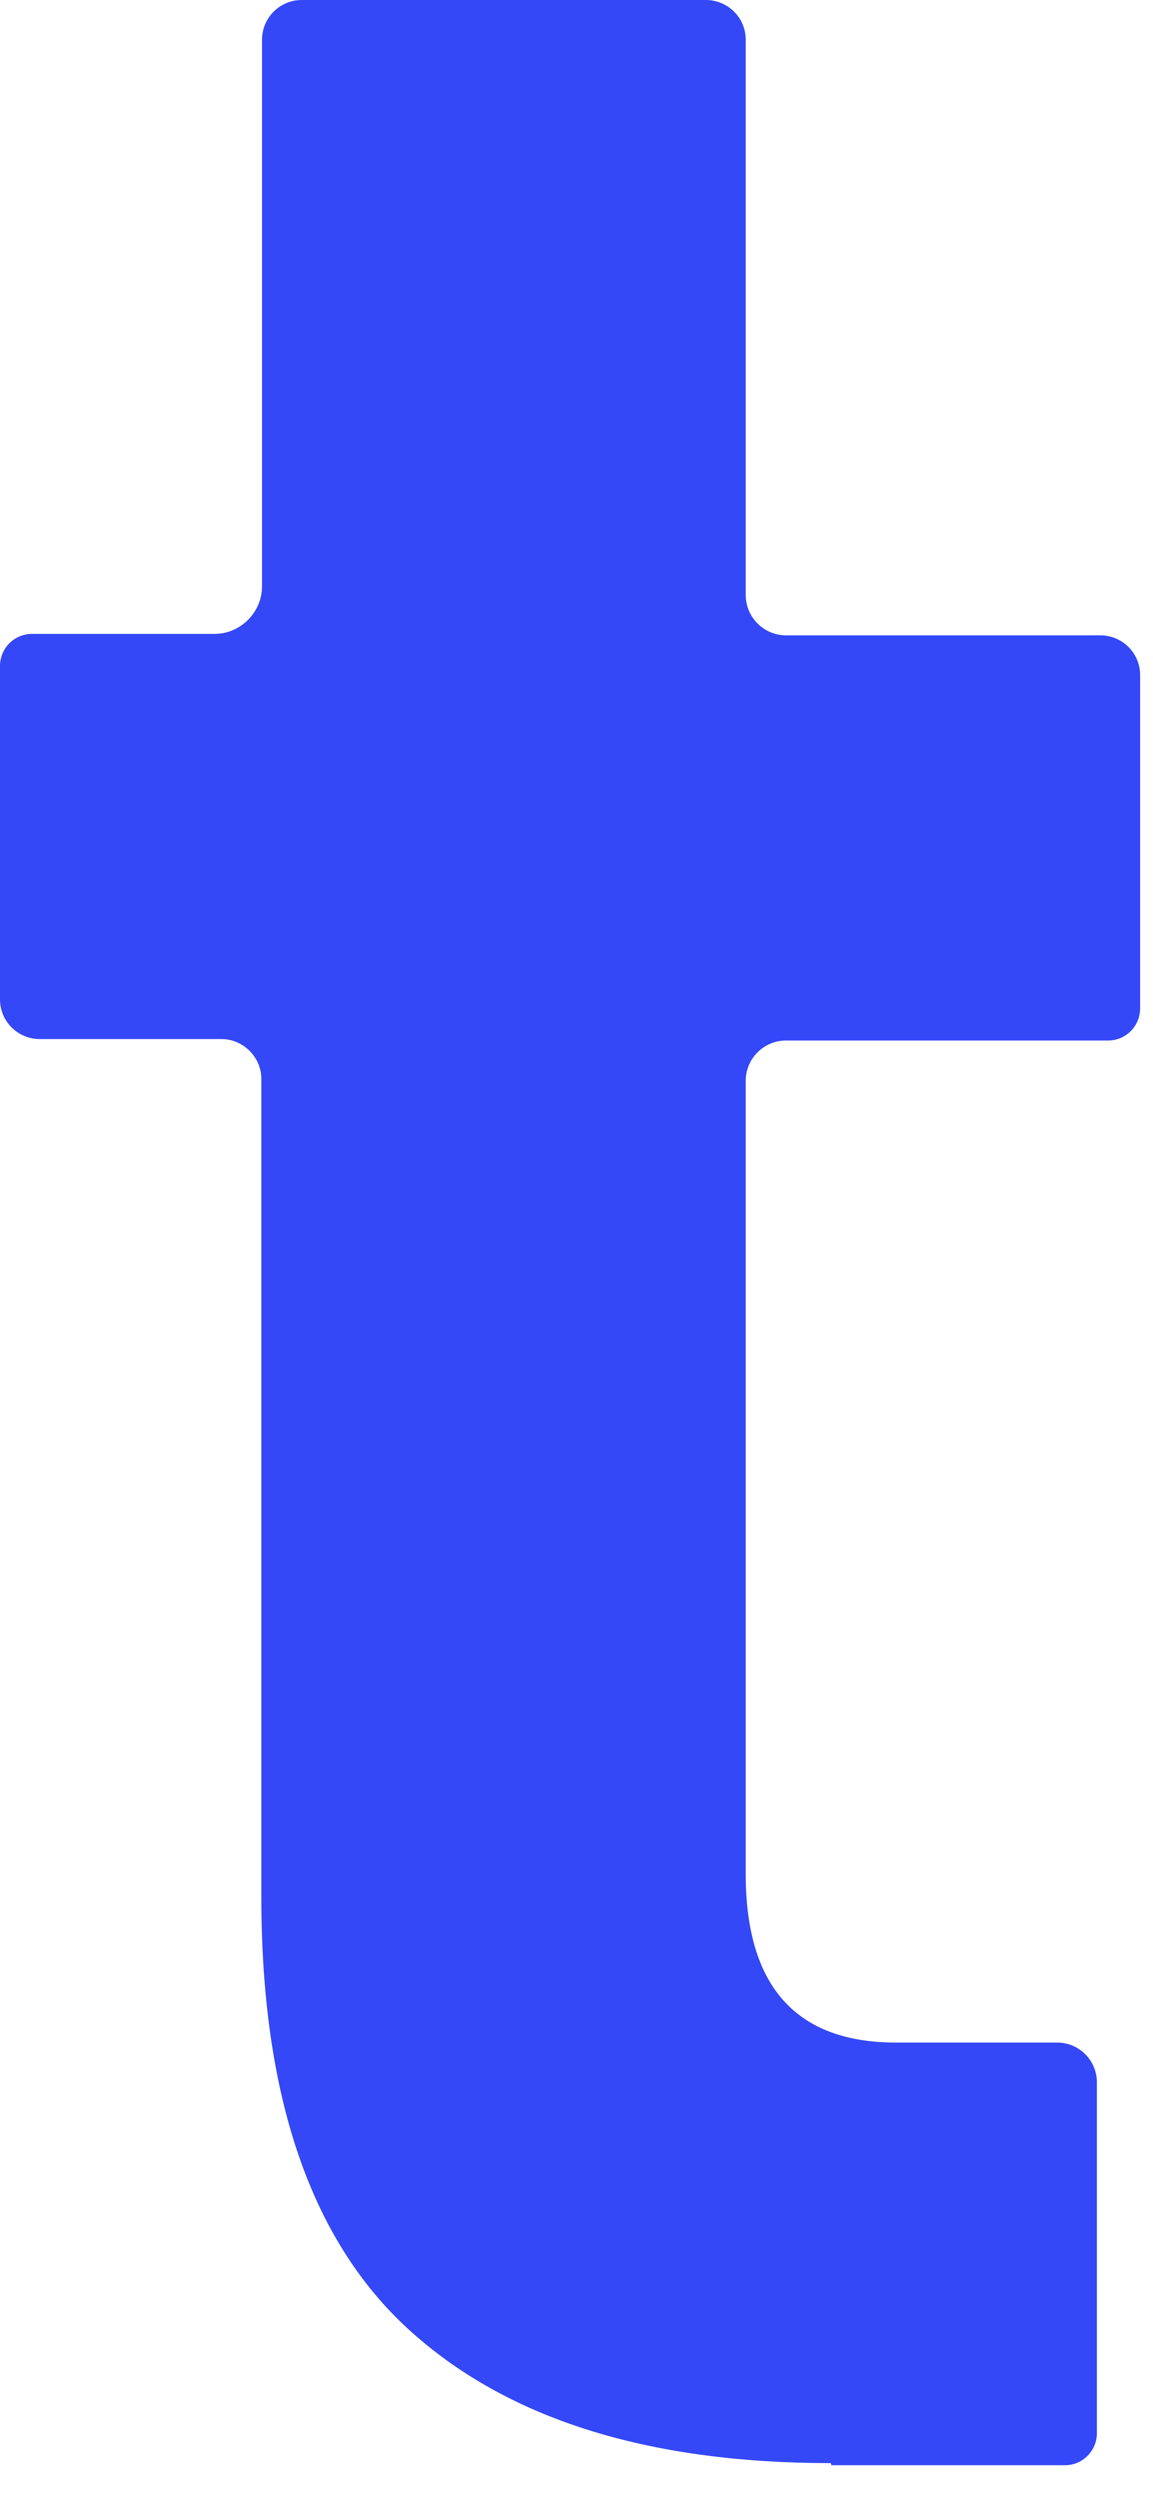 <?xml version="1.0" encoding="utf-8"?>
<svg xmlns="http://www.w3.org/2000/svg" fill="none" height="100%" overflow="visible" preserveAspectRatio="none" style="display: block;" viewBox="0 0 12 26" width="100%">
<path d="M8.646 25.618C6.731 25.618 5.266 25.154 4.25 24.225C3.235 23.297 2.72 21.803 2.72 19.728V11.22C2.72 10.996 2.531 10.807 2.306 10.807H0.413C0.189 10.807 0 10.626 0 10.394V6.927C0 6.745 0.145 6.593 0.334 6.593H2.234C2.502 6.593 2.727 6.368 2.727 6.1V0.413C2.727 0.189 2.908 0 3.141 0H7.347C7.572 0 7.761 0.181 7.761 0.413V6.187C7.761 6.419 7.949 6.608 8.181 6.608H11.453C11.677 6.608 11.866 6.789 11.866 7.021V10.488C11.866 10.669 11.721 10.822 11.532 10.822H8.181C7.949 10.822 7.761 11.01 7.761 11.242V19.489C7.761 20.657 8.283 21.244 9.327 21.244H11.003C11.228 21.244 11.416 21.426 11.416 21.658V25.306C11.416 25.487 11.271 25.64 11.083 25.64H8.653L8.646 25.618Z" fill="#3448F7" id="Vector"/>
</svg>